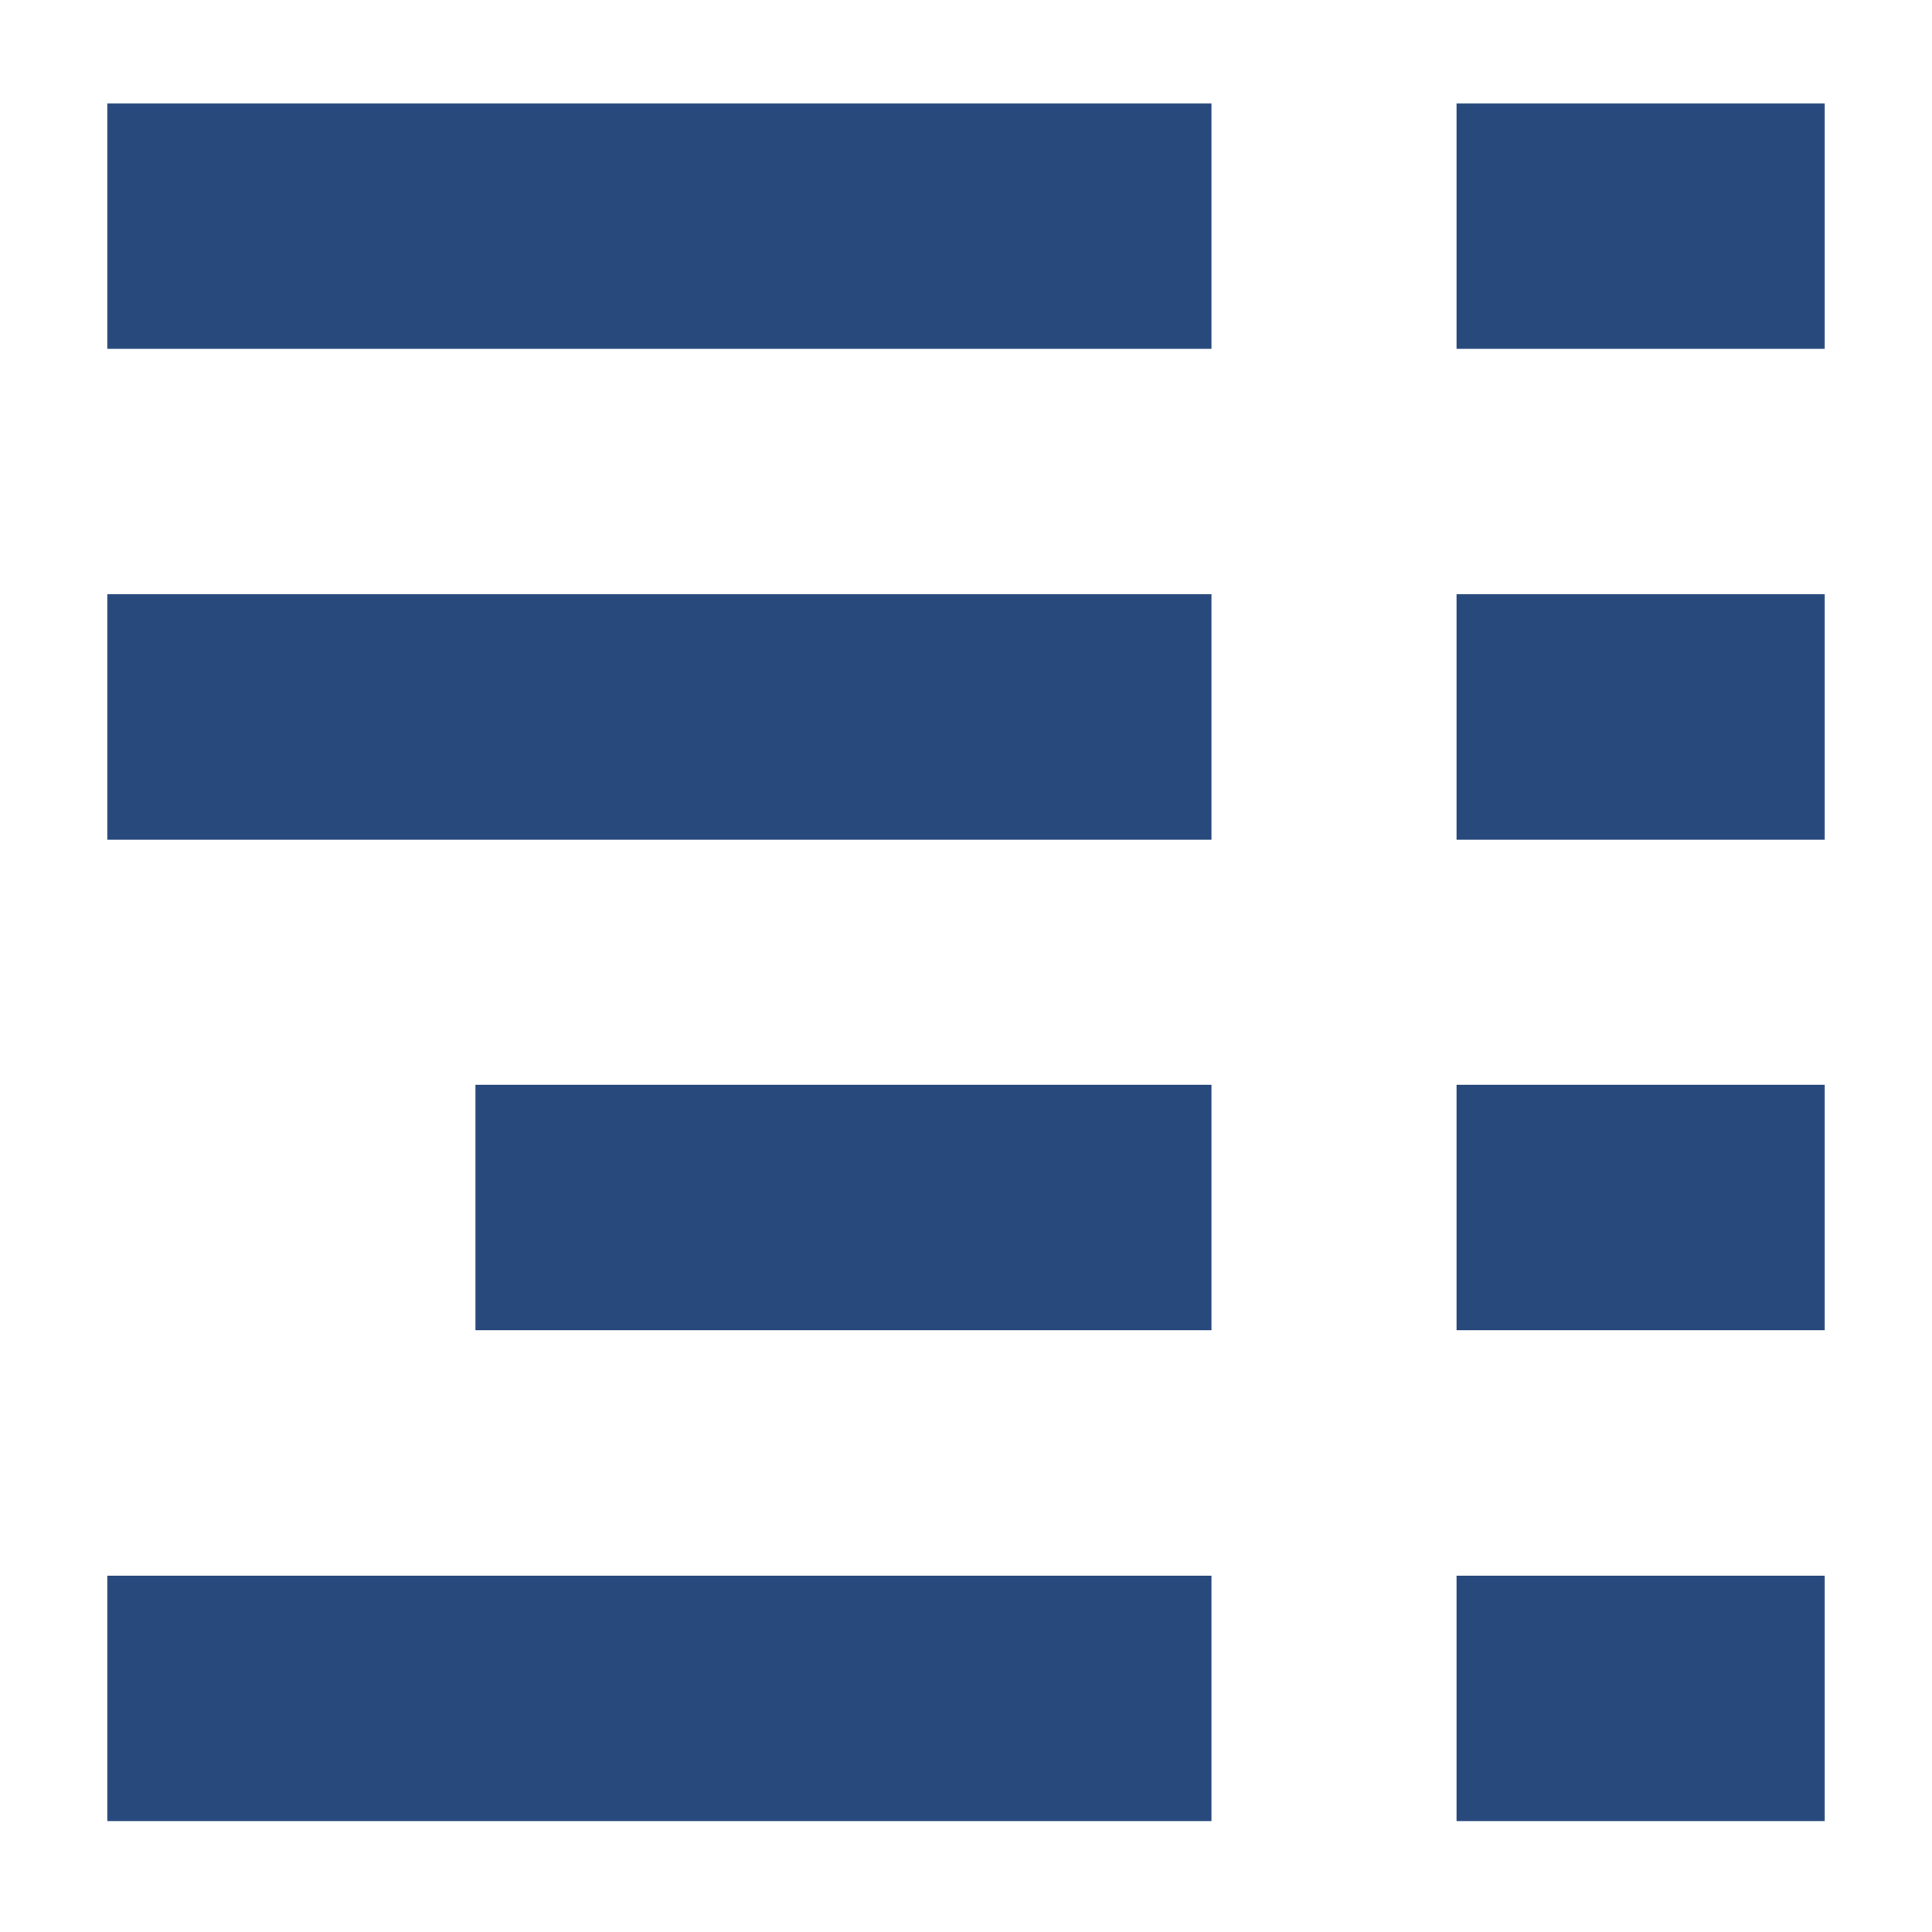 <svg width="16" height="16" xmlns="http://www.w3.org/2000/svg" viewBox="0 0 54 54"><path d="M40.71 2.89H51v6.86H40.71zM3 2.89h30.86v6.86H3zm0 13.72h30.86v6.86H3zm10.29 13.71h20.57v6.86H13.29zM3 44.04h30.86v6.86H3zm37.71-27.43H51v6.86H40.71zm0 13.71H51v6.86H40.71zm0 13.72H51v6.86H40.71z" fill="#28497c"/></svg>